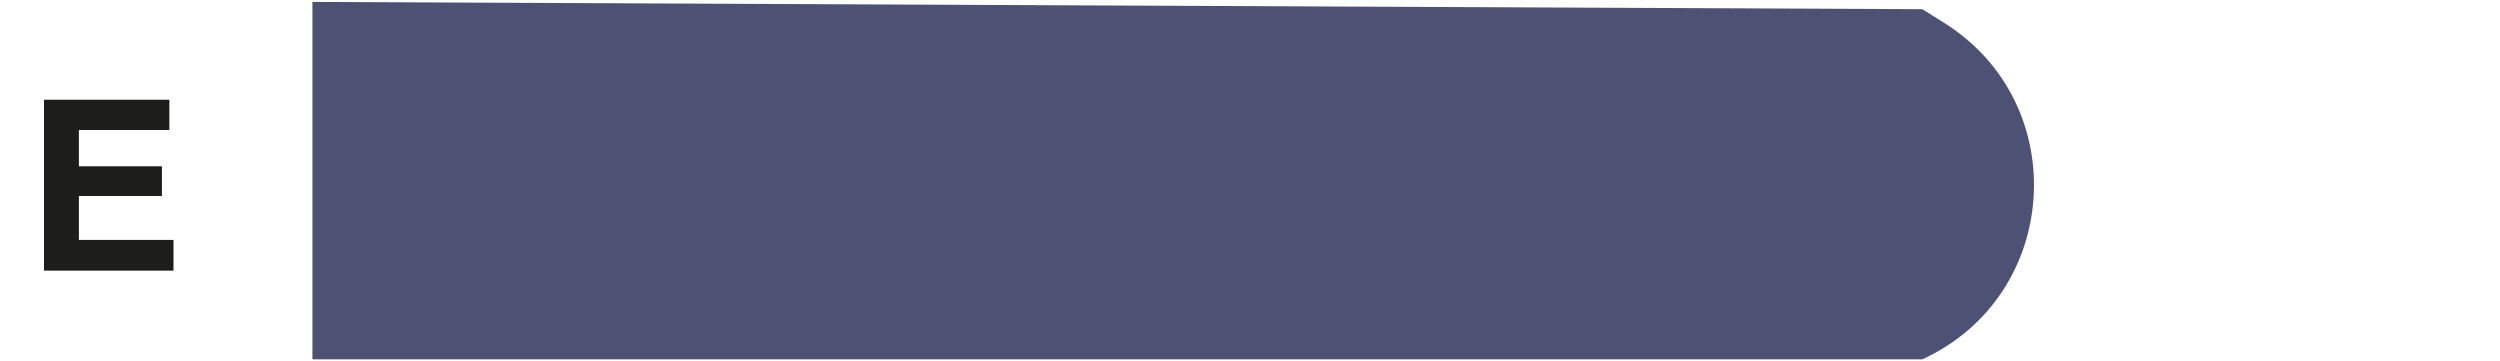 <svg xmlns="http://www.w3.org/2000/svg" id="Calque_1" viewBox="0 0 336.89 48.69"><defs><style>.cls-1{fill:#1d1d1b;}.cls-2{fill:#4d5274;}</style></defs><path class="cls-1" d="m21.82,26.41h-11.19v5.92h12.75v4.14H5.93V13.44h16.89v4.08h-12.19v4.89h11.19v4Z"></path><path class="cls-2" d="m42.1.26v48.16h216.95c18.65-8.56,20.33-34.42,2.95-45.33l-2.95-1.85L42.1.26Z"></path></svg>